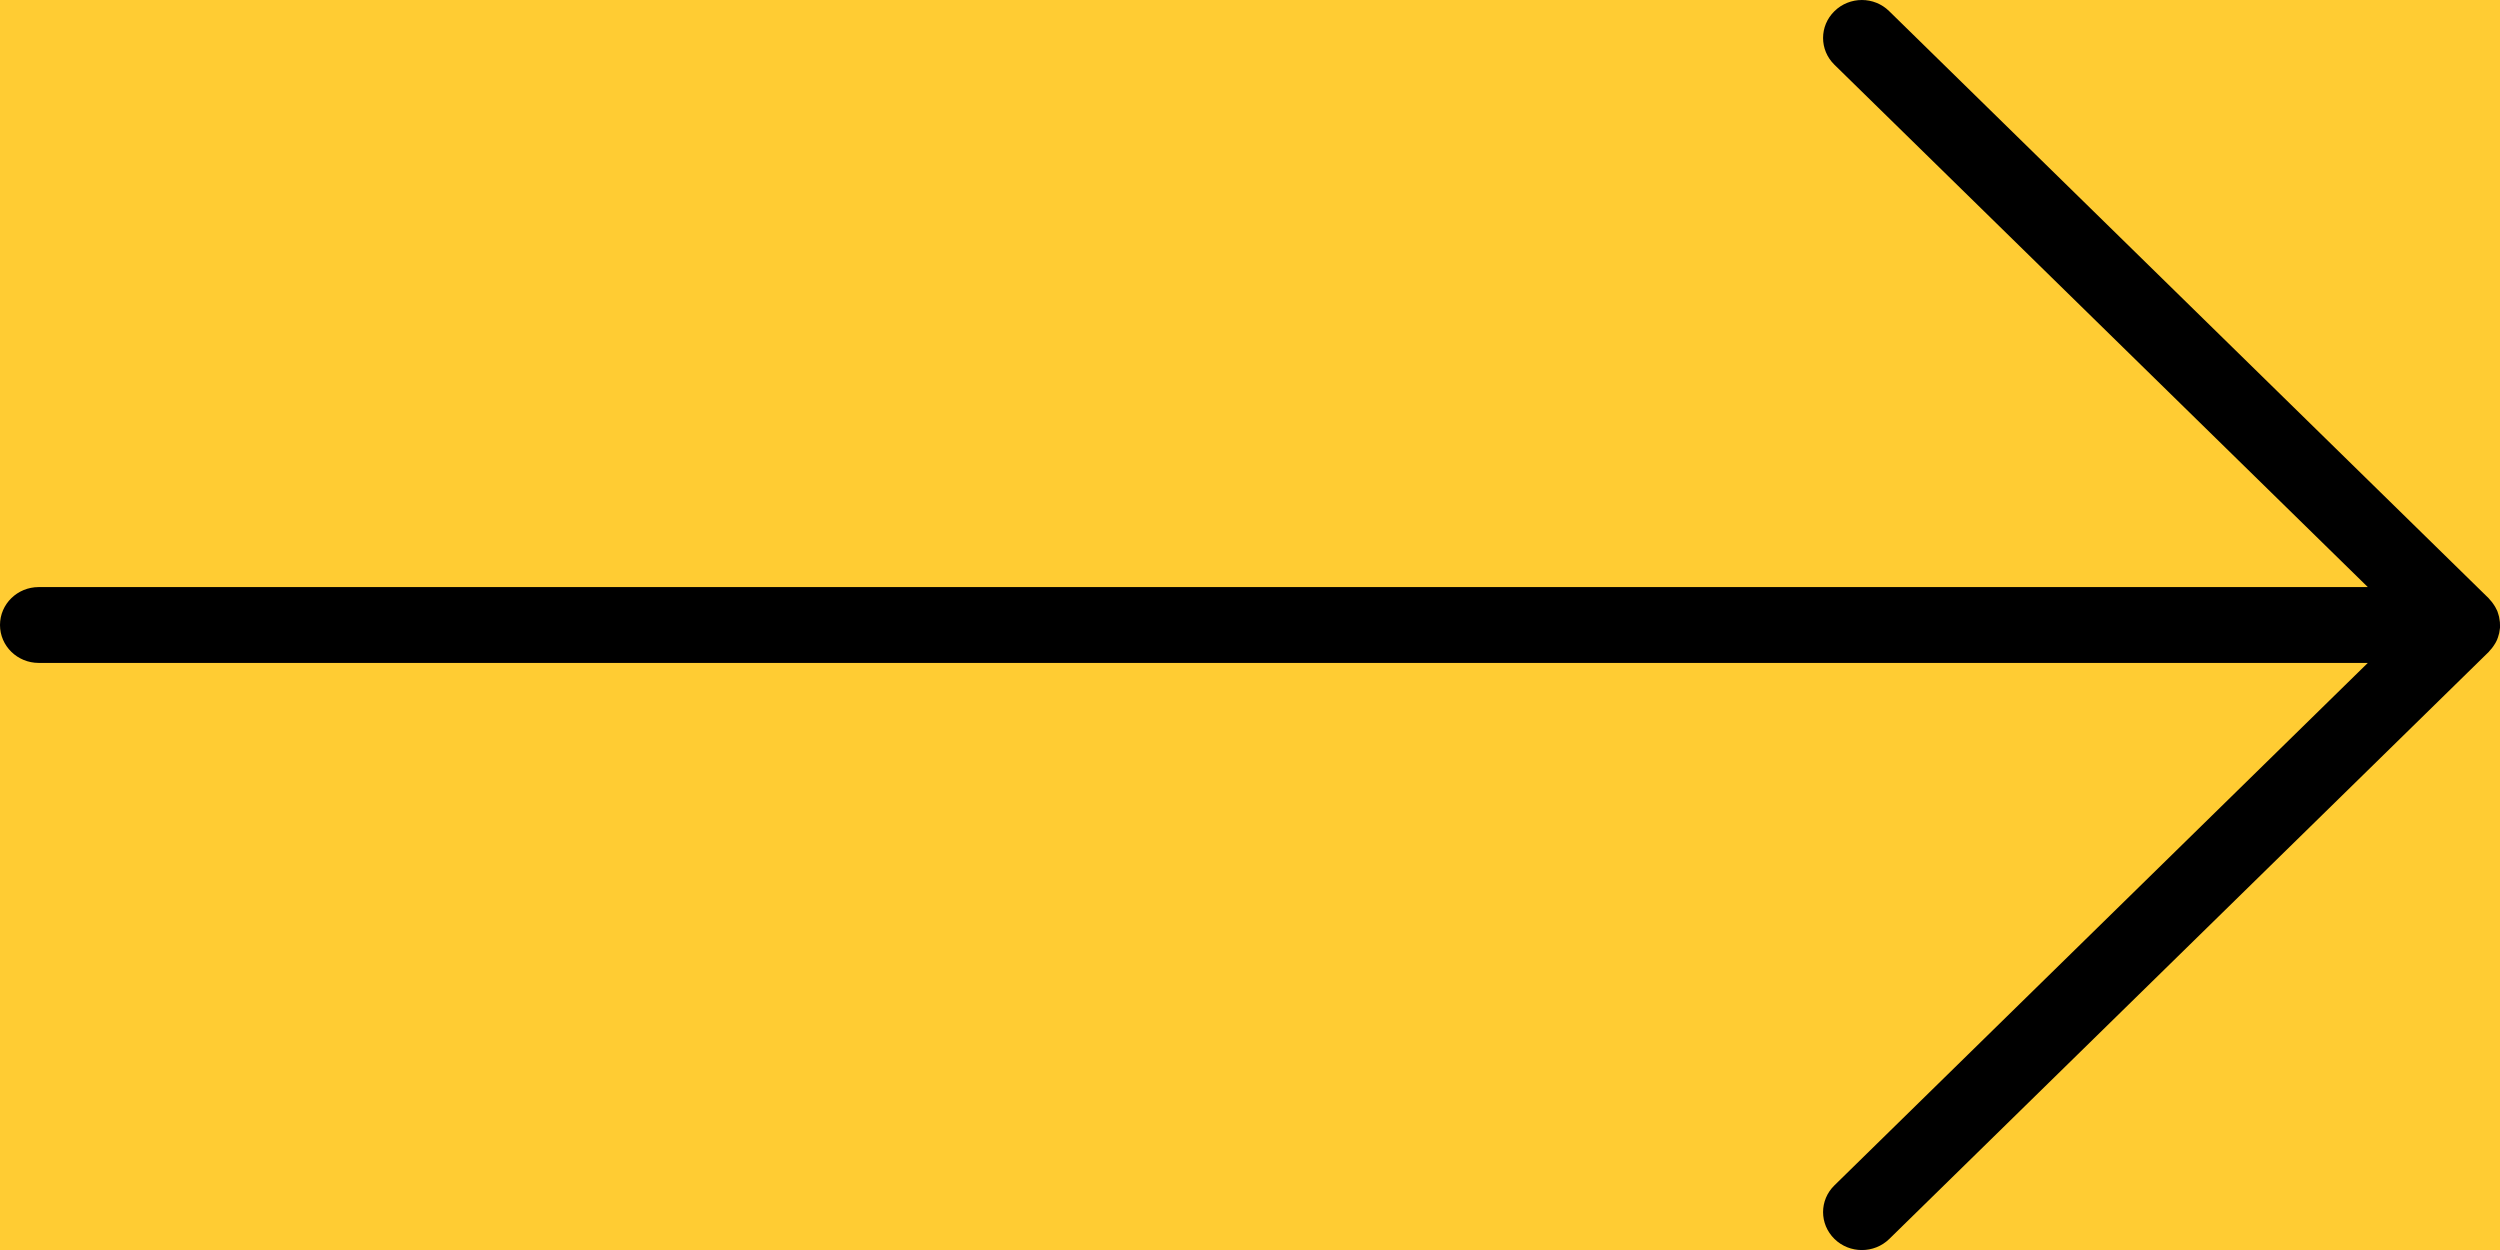 <?xml version="1.0" encoding="utf-8"?>
<!-- Generator: Adobe Illustrator 26.2.1, SVG Export Plug-In . SVG Version: 6.00 Build 0)  -->
<svg version="1.1" id="Layer_1" xmlns="http://www.w3.org/2000/svg" xmlns:xlink="http://www.w3.org/1999/xlink" x="0px" y="0px"
	 viewBox="0 0 24 12" style="enable-background:new 0 0 24 12;" xml:space="preserve">
	 <rect width="100%" height="100%" fill="#ffcc33" />
<path d="M0.372,6.364h22.359l-5.12,5.015c-0.146,0.142-0.146,0.372,0,0.515c0.145,0.142,0.381,0.142,0.526,0l5.755-5.636
	c0.003-0.003,0.006-0.007,0.009-0.011c0.007-0.008,0.015-0.016,0.021-0.024c0.005-0.006,0.01-0.012,0.014-0.019
	c0.006-0.008,0.011-0.017,0.017-0.026c0.005-0.007,0.008-0.015,0.012-0.022c0.003-0.005,0.005-0.01,0.008-0.017
	c0.001-0.003,0.002-0.006,0.003-0.009c0.004-0.008,0.006-0.016,0.008-0.024c0.003-0.009,0.006-0.018,0.008-0.027
	c0.002-0.008,0.003-0.017,0.004-0.025c0.002-0.009,0.003-0.018,0.004-0.027C24,6.018,24,6.009,24,6c0-0.009,0-0.018-0.001-0.027
	c-0.001-0.009-0.002-0.018-0.004-0.027c-0.001-0.008-0.002-0.017-0.004-0.025c-0.003-0.009-0.006-0.018-0.008-0.028
	c-0.003-0.008-0.005-0.015-0.007-0.022c-0.002-0.004-0.003-0.007-0.004-0.01c-0.003-0.006-0.006-0.012-0.009-0.017
	c-0.004-0.007-0.006-0.014-0.011-0.021c-0.006-0.009-0.01-0.017-0.017-0.026c-0.004-0.006-0.009-0.013-0.014-0.019
	c-0.006-0.008-0.013-0.016-0.02-0.023c-0.004-0.004-0.006-0.008-0.01-0.012l-5.755-5.636C18.064,0.036,17.969,0,17.874,0
	c-0.095,0-0.191,0.036-0.263,0.107c-0.146,0.142-0.146,0.373,0,0.515v0l5.12,5.014H0.372C0.166,5.636,0,5.799,0,6
	C0,6.201,0.166,6.364,0.372,6.364z"/>
</svg>
